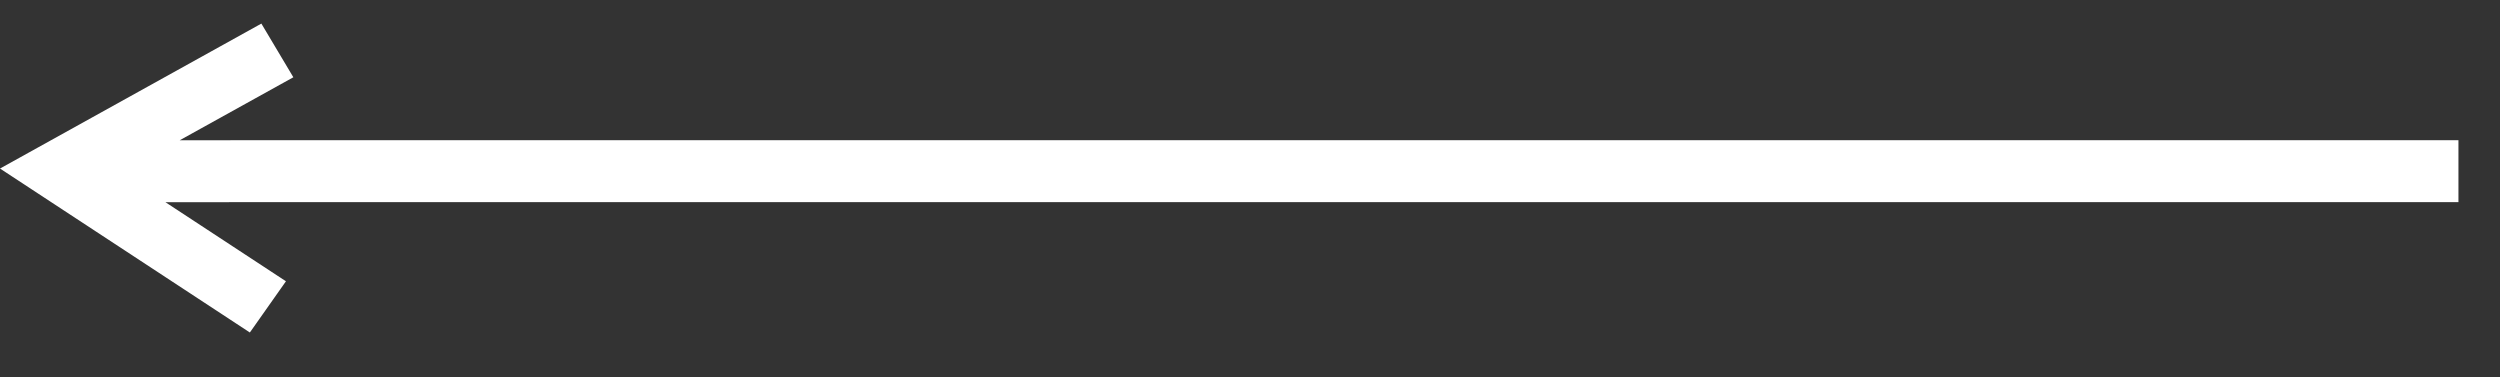 <svg width="53" height="8" viewBox="0 0 53 8" fill="none" xmlns="http://www.w3.org/2000/svg">
<rect x="0" y="0" width="53" height="8" fill="#333333" stroke="none"/>
<path d="M6.062 5.963L3.506 4.286L52.119 4.285L52.119 2.972L3.811 2.973L6.219 1.638L5.541 0.5L5.32645e-05 3.573L5.297 7.049L6.062 5.963Z" fill="white"/>
</svg>
